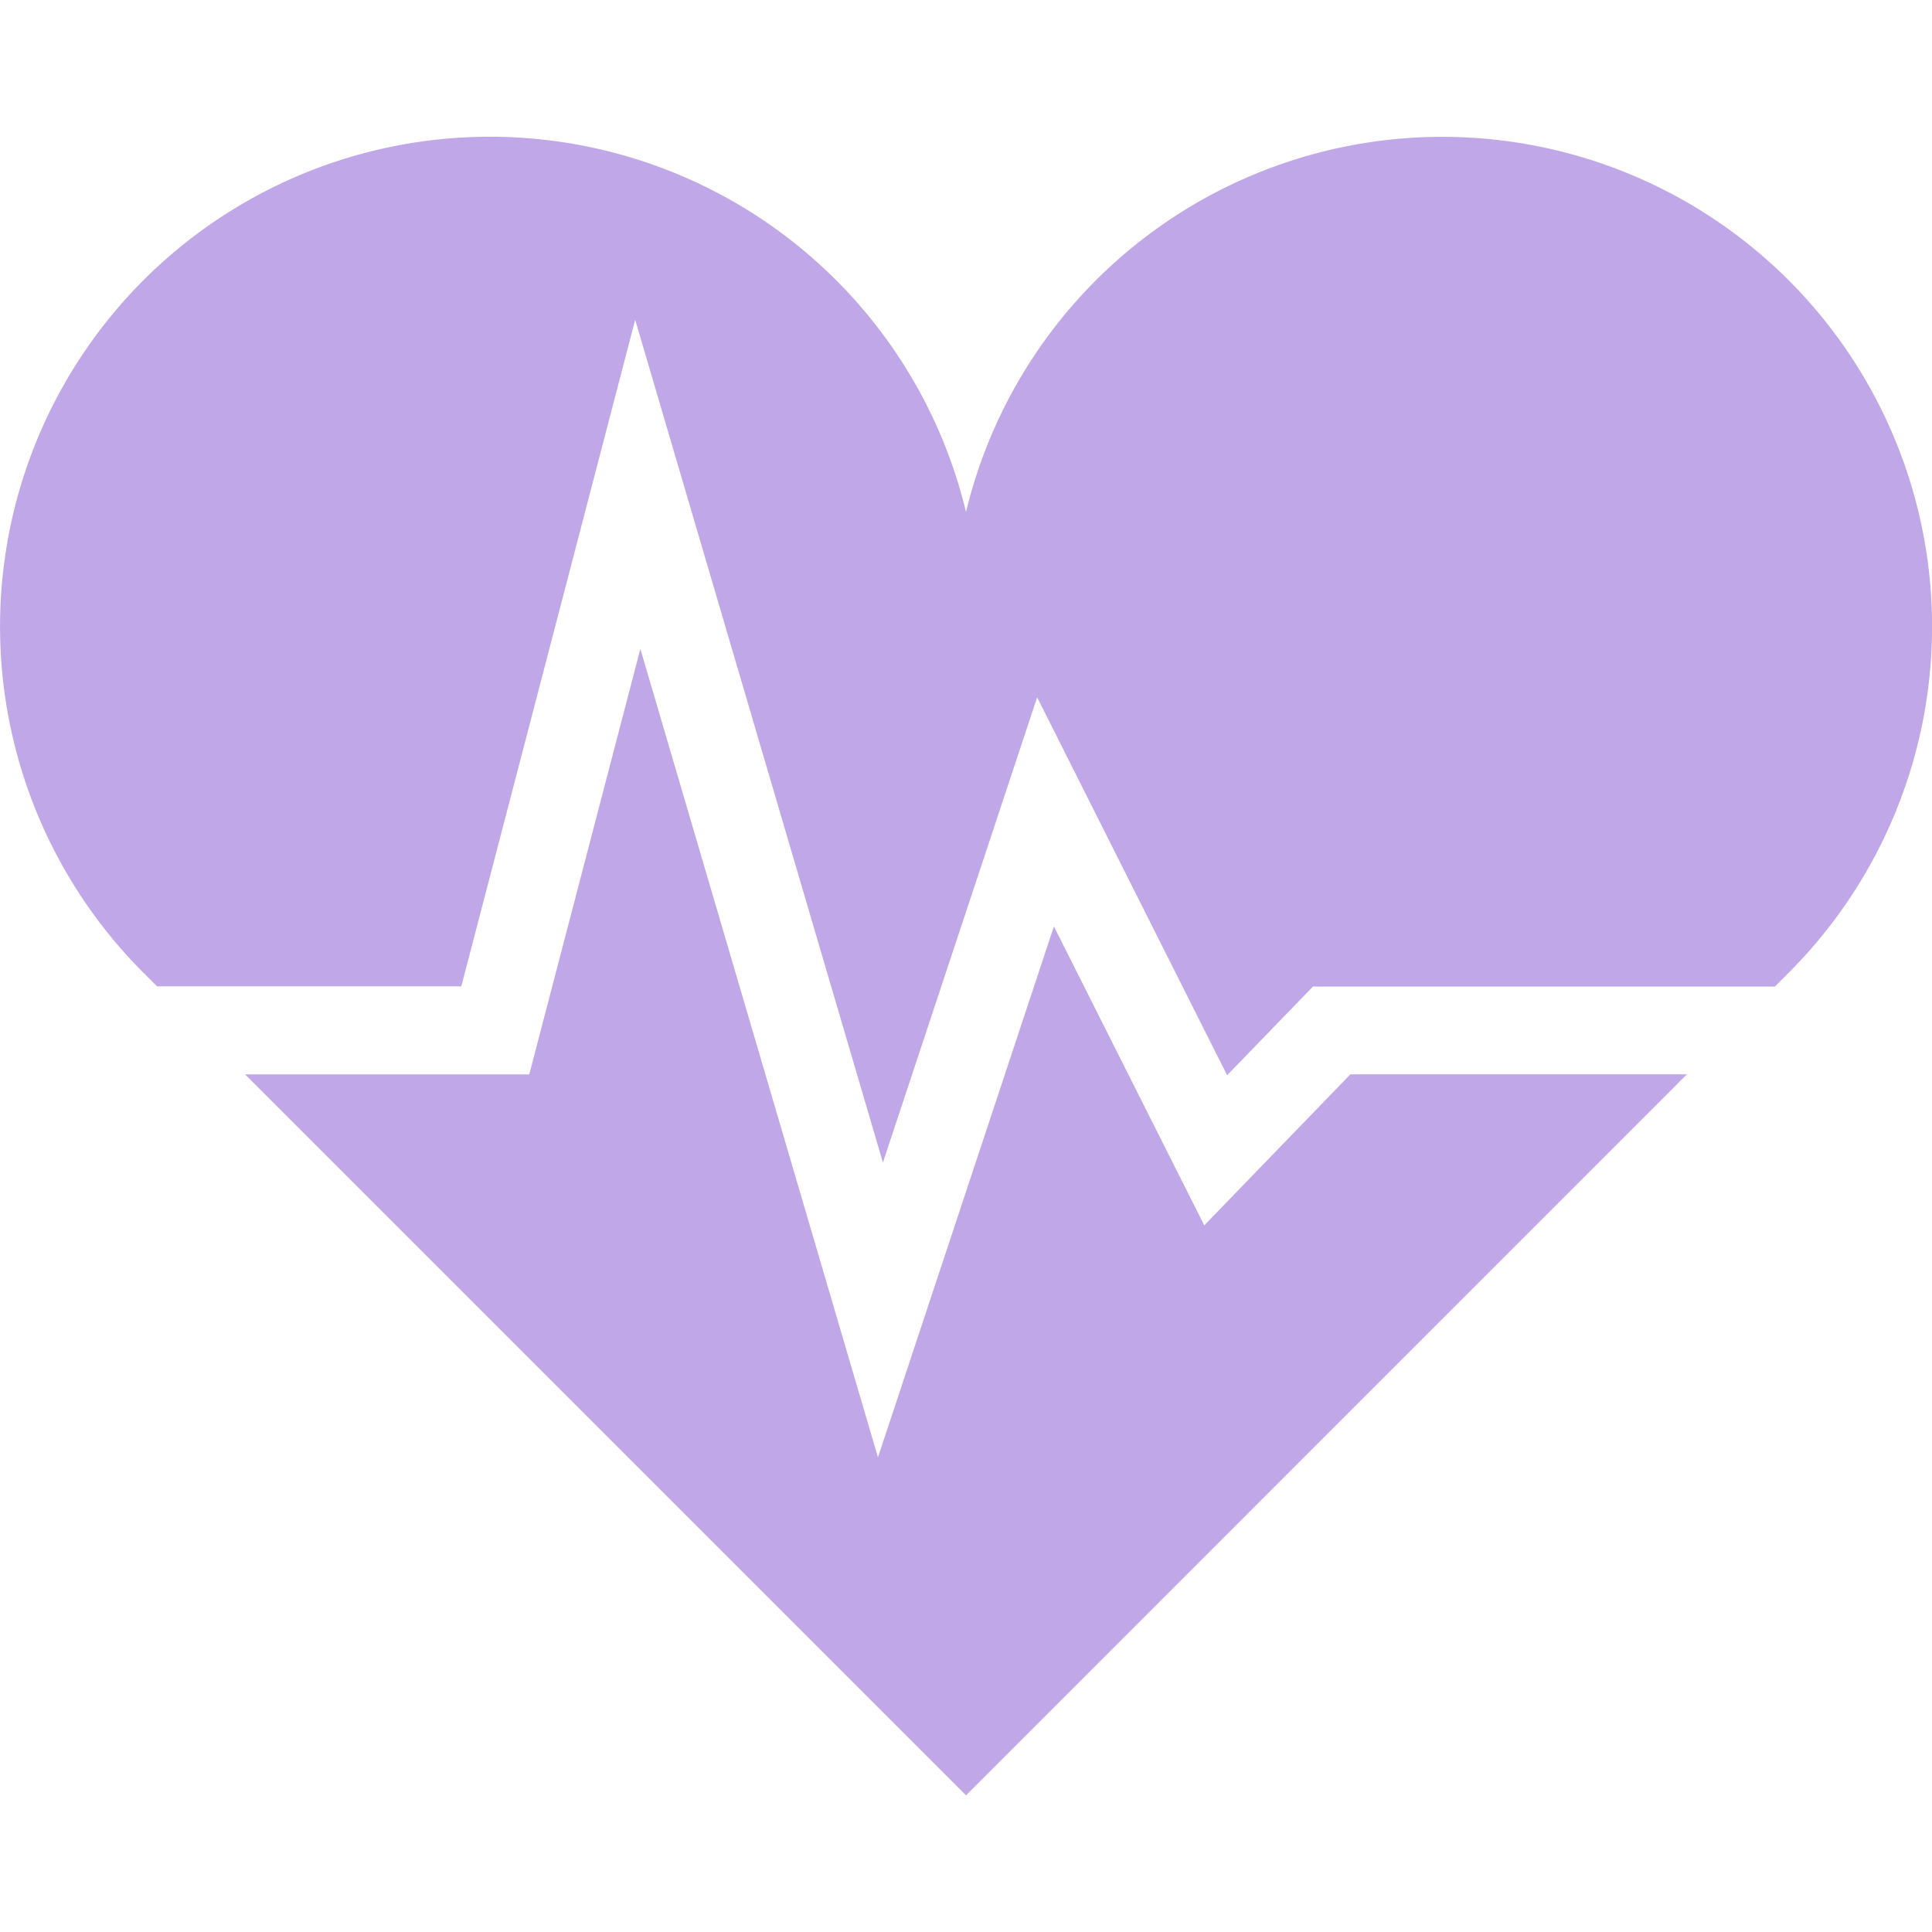 <svg xmlns="http://www.w3.org/2000/svg" xmlns:xlink="http://www.w3.org/1999/xlink" width="40" height="40" viewBox="0 0 40 40">
  <defs>
    <clipPath id="clip-path">
      <rect id="長方形_9095" data-name="長方形 9095" width="40" height="40" transform="translate(420 -7)" fill="#c0a7e8" stroke="#707070" stroke-width="1"/>
    </clipPath>
  </defs>
  <g id="マスクグループ_105" data-name="マスクグループ 105" transform="translate(-420 7)" clip-path="url(#clip-path)">
    <g id="ハートの心電図のアイコン素材_2" data-name="ハートの心電図のアイコン素材 2" transform="translate(420 -7)">
      <path id="パス_30100" data-name="パス 30100" d="M24.933,25.37,21.82,19.181,18.177,30.173,13.258,13.435l-2.3,8.809H5.074L20,37.17,34.925,22.243H27.958Z" fill="#c0a7e8"/>
      <path id="パス_30101" data-name="パス 30101" d="M37.03,5.8A10.144,10.144,0,0,0,20,10.6,10.14,10.14,0,1,0,2.97,20.14l.281.281h6.3l3.6-13.8,5.129,17.447,3.193-9.631,3.933,7.825,1.777-1.836h9.563l.281-.281A10.139,10.139,0,0,0,37.03,5.8Z" fill="#c0a7e8"/>
    </g>
  </g>
</svg>
